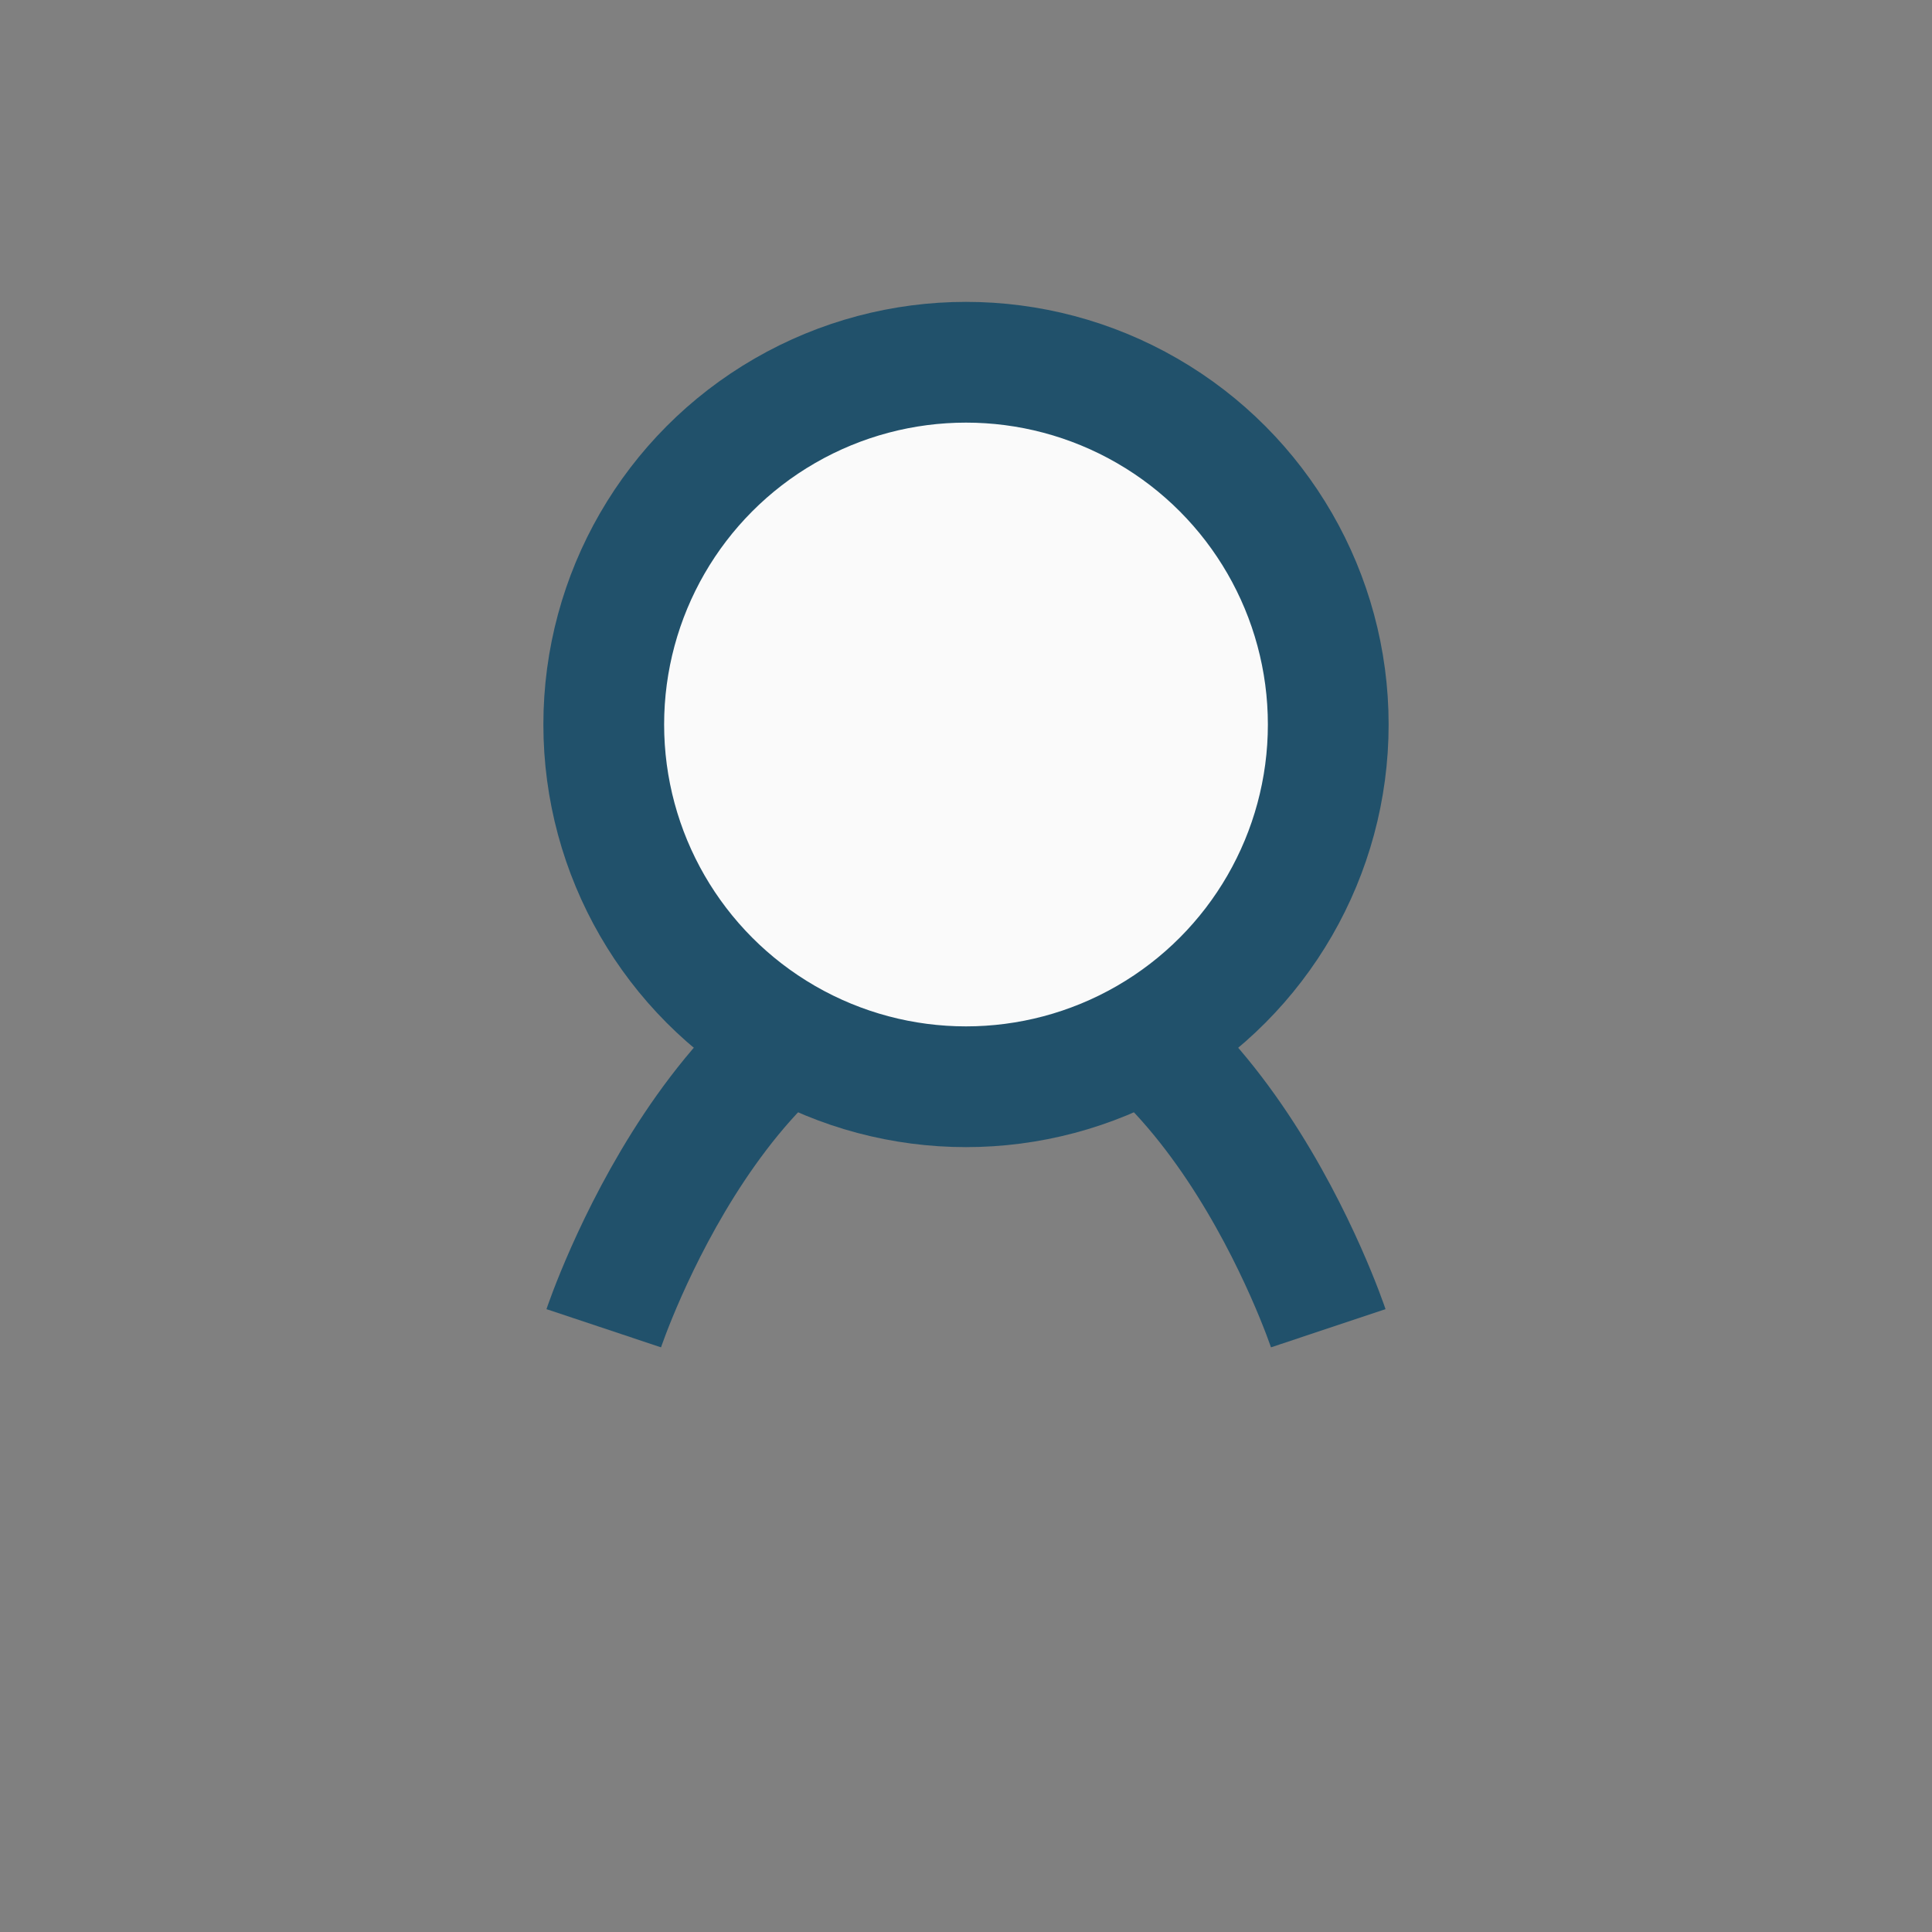 <?xml version="1.0" encoding="UTF-8"?>
<svg xmlns="http://www.w3.org/2000/svg" viewBox="0 0 32 32" width="32" height="32"><rect x="0" y="0" width="32" height="32" fill="#808080" stroke="none"/><path d="M10 22s2-6 6-6 6 6 6 6" stroke="#21516B" stroke-width="2" fill="none"/><circle cx="16" cy="12" r="6" fill="#FAFAFA" stroke="#21516B" stroke-width="2"/></svg>